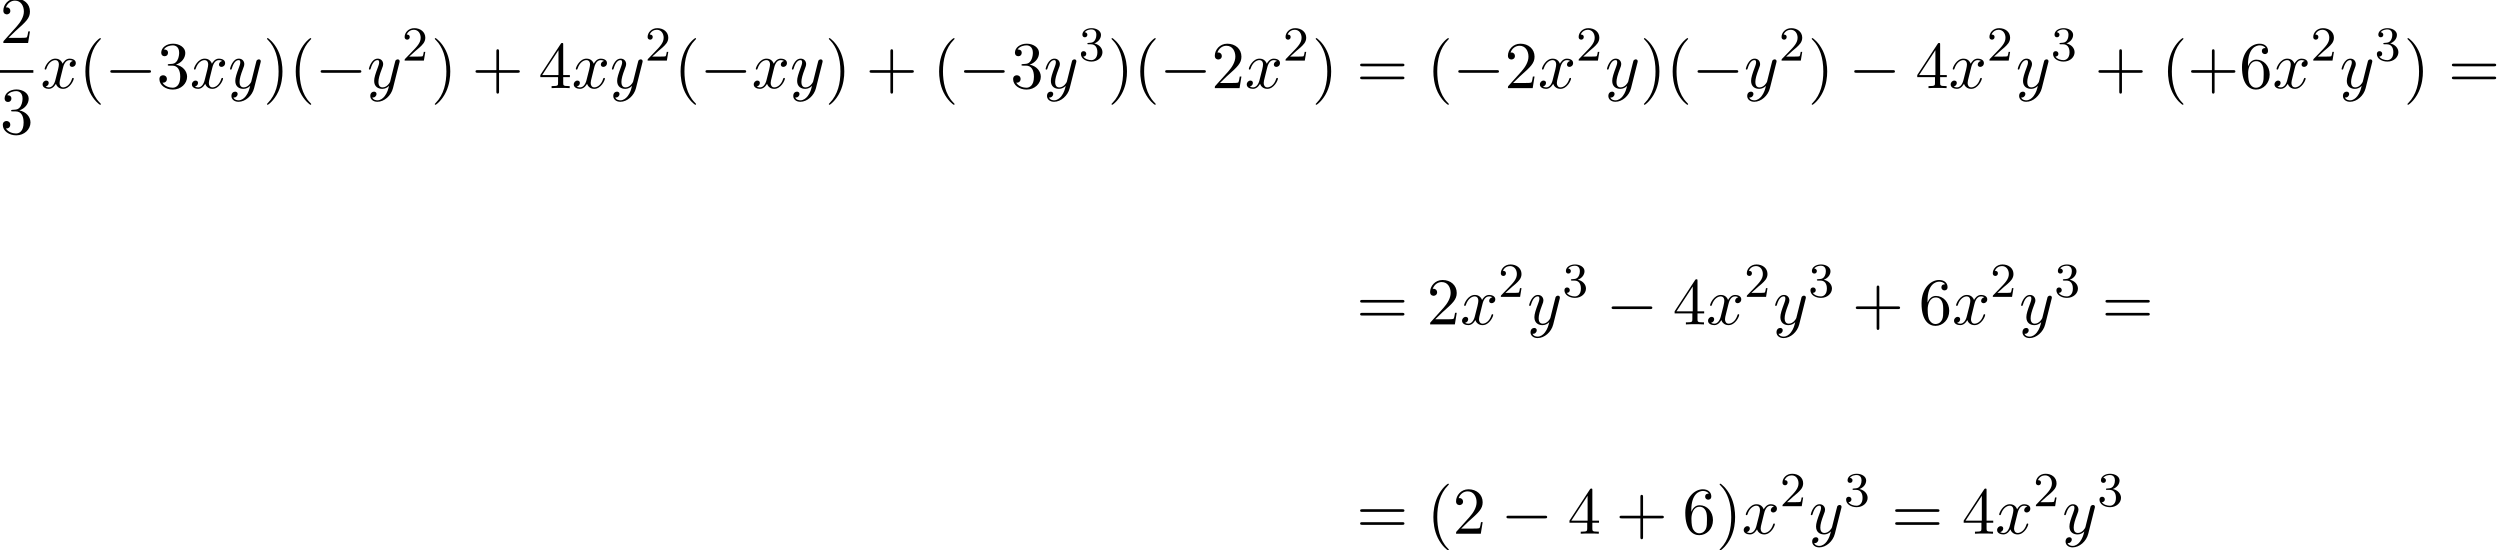 <?xml version='1.0' encoding='UTF-8'?>
<!-- This file was generated by dvisvgm 2.13.3 -->
<svg version='1.1' xmlns='http://www.w3.org/2000/svg' xmlns:xlink='http://www.w3.org/1999/xlink' width='408.845pt' height='90.009pt' viewBox='54.994 80.697 408.845 90.009'>
<defs>
<path id='g2-50' d='M2.248-1.626C2.375-1.745 2.71-2.008 2.837-2.12C3.332-2.574 3.802-3.013 3.802-3.738C3.802-4.686 3.005-5.3 2.008-5.3C1.052-5.3 .422-4.575 .422-3.866C.422-3.475 .733-3.419 .845-3.419C1.012-3.419 1.259-3.539 1.259-3.842C1.259-4.256 .861-4.256 .765-4.256C.996-4.838 1.53-5.037 1.921-5.037C2.662-5.037 3.045-4.407 3.045-3.738C3.045-2.909 2.463-2.303 1.522-1.339L.518-.303C.422-.215 .422-.199 .422 0H3.571L3.802-1.427H3.555C3.531-1.267 3.467-.869 3.371-.717C3.324-.654 2.718-.654 2.59-.654H1.172L2.248-1.626Z'/>
<path id='g2-51' d='M2.016-2.662C2.646-2.662 3.045-2.2 3.045-1.363C3.045-.367 2.479-.072 2.056-.072C1.618-.072 1.02-.231 .741-.654C1.028-.654 1.227-.837 1.227-1.1C1.227-1.355 1.044-1.538 .789-1.538C.574-1.538 .351-1.403 .351-1.084C.351-.327 1.164 .167 2.072 .167C3.132 .167 3.873-.566 3.873-1.363C3.873-2.024 3.347-2.63 2.534-2.805C3.164-3.029 3.634-3.571 3.634-4.208S2.917-5.3 2.088-5.3C1.235-5.3 .59-4.838 .59-4.232C.59-3.937 .789-3.81 .996-3.81C1.243-3.81 1.403-3.985 1.403-4.216C1.403-4.511 1.148-4.623 .972-4.631C1.307-5.069 1.921-5.093 2.064-5.093C2.271-5.093 2.877-5.029 2.877-4.208C2.877-3.65 2.646-3.316 2.534-3.188C2.295-2.941 2.112-2.925 1.626-2.893C1.474-2.885 1.411-2.877 1.411-2.774C1.411-2.662 1.482-2.662 1.618-2.662H2.016Z'/>
<path id='g0-0' d='M7.189-2.509C7.375-2.509 7.571-2.509 7.571-2.727S7.375-2.945 7.189-2.945H1.287C1.102-2.945 .905-2.945 .905-2.727S1.102-2.509 1.287-2.509H7.189Z'/>
<path id='g3-40' d='M3.611 2.618C3.611 2.585 3.611 2.564 3.425 2.378C2.062 1.004 1.713-1.058 1.713-2.727C1.713-4.625 2.127-6.524 3.469-7.887C3.611-8.018 3.611-8.04 3.611-8.073C3.611-8.149 3.567-8.182 3.502-8.182C3.393-8.182 2.411-7.44 1.767-6.055C1.211-4.855 1.08-3.644 1.08-2.727C1.08-1.876 1.2-.556 1.8 .676C2.455 2.018 3.393 2.727 3.502 2.727C3.567 2.727 3.611 2.695 3.611 2.618Z'/>
<path id='g3-41' d='M3.153-2.727C3.153-3.578 3.033-4.898 2.433-6.131C1.778-7.473 .84-8.182 .731-8.182C.665-8.182 .622-8.138 .622-8.073C.622-8.04 .622-8.018 .829-7.822C1.898-6.742 2.52-5.007 2.52-2.727C2.52-.862 2.116 1.058 .764 2.433C.622 2.564 .622 2.585 .622 2.618C.622 2.684 .665 2.727 .731 2.727C.84 2.727 1.822 1.985 2.465 .6C3.022-.6 3.153-1.811 3.153-2.727Z'/>
<path id='g3-43' d='M4.462-2.509H7.505C7.658-2.509 7.865-2.509 7.865-2.727S7.658-2.945 7.505-2.945H4.462V-6C4.462-6.153 4.462-6.36 4.244-6.36S4.025-6.153 4.025-6V-2.945H.971C.818-2.945 .611-2.945 .611-2.727S.818-2.509 .971-2.509H4.025V.545C4.025 .698 4.025 .905 4.244 .905S4.462 .698 4.462 .545V-2.509Z'/>
<path id='g3-50' d='M1.385-.84L2.542-1.964C4.244-3.469 4.898-4.058 4.898-5.149C4.898-6.393 3.916-7.265 2.585-7.265C1.353-7.265 .545-6.262 .545-5.291C.545-4.68 1.091-4.68 1.124-4.68C1.309-4.68 1.691-4.811 1.691-5.258C1.691-5.542 1.495-5.825 1.113-5.825C1.025-5.825 1.004-5.825 .971-5.815C1.222-6.524 1.811-6.927 2.444-6.927C3.436-6.927 3.905-6.044 3.905-5.149C3.905-4.276 3.36-3.415 2.76-2.738L.665-.404C.545-.284 .545-.262 .545 0H4.593L4.898-1.898H4.625C4.571-1.571 4.495-1.091 4.385-.927C4.309-.84 3.589-.84 3.349-.84H1.385Z'/>
<path id='g3-51' d='M3.164-3.84C4.058-4.135 4.691-4.898 4.691-5.76C4.691-6.655 3.731-7.265 2.684-7.265C1.582-7.265 .753-6.611 .753-5.782C.753-5.422 .993-5.215 1.309-5.215C1.647-5.215 1.865-5.455 1.865-5.771C1.865-6.316 1.353-6.316 1.189-6.316C1.527-6.851 2.247-6.993 2.64-6.993C3.087-6.993 3.687-6.753 3.687-5.771C3.687-5.64 3.665-5.007 3.382-4.527C3.055-4.004 2.684-3.971 2.411-3.96C2.324-3.949 2.062-3.927 1.985-3.927C1.898-3.916 1.822-3.905 1.822-3.796C1.822-3.676 1.898-3.676 2.084-3.676H2.564C3.458-3.676 3.862-2.935 3.862-1.865C3.862-.382 3.109-.065 2.629-.065C2.16-.065 1.342-.251 .96-.895C1.342-.84 1.68-1.08 1.68-1.495C1.68-1.887 1.385-2.105 1.069-2.105C.807-2.105 .458-1.953 .458-1.473C.458-.48 1.473 .24 2.662 .24C3.993 .24 4.985-.753 4.985-1.865C4.985-2.76 4.298-3.611 3.164-3.84Z'/>
<path id='g3-52' d='M3.207-1.8V-.851C3.207-.458 3.185-.338 2.378-.338H2.149V0C2.596-.033 3.164-.033 3.622-.033S4.658-.033 5.105 0V-.338H4.876C4.069-.338 4.047-.458 4.047-.851V-1.8H5.138V-2.138H4.047V-7.102C4.047-7.32 4.047-7.385 3.873-7.385C3.775-7.385 3.742-7.385 3.655-7.255L.305-2.138V-1.8H3.207ZM3.273-2.138H.611L3.273-6.207V-2.138Z'/>
<path id='g3-54' d='M1.44-3.578V-3.84C1.44-6.6 2.793-6.993 3.349-6.993C3.611-6.993 4.069-6.927 4.309-6.556C4.145-6.556 3.709-6.556 3.709-6.065C3.709-5.727 3.971-5.564 4.211-5.564C4.385-5.564 4.713-5.662 4.713-6.087C4.713-6.742 4.233-7.265 3.327-7.265C1.931-7.265 .458-5.858 .458-3.447C.458-.535 1.724 .24 2.738 .24C3.949 .24 4.985-.785 4.985-2.225C4.985-3.611 4.015-4.658 2.804-4.658C2.062-4.658 1.658-4.102 1.44-3.578ZM2.738-.065C2.051-.065 1.724-.72 1.658-.884C1.462-1.396 1.462-2.269 1.462-2.465C1.462-3.316 1.811-4.407 2.793-4.407C2.967-4.407 3.469-4.407 3.807-3.731C4.004-3.327 4.004-2.771 4.004-2.236C4.004-1.713 4.004-1.167 3.818-.775C3.491-.12 2.989-.065 2.738-.065Z'/>
<path id='g3-61' d='M7.495-3.567C7.658-3.567 7.865-3.567 7.865-3.785S7.658-4.004 7.505-4.004H.971C.818-4.004 .611-4.004 .611-3.785S.818-3.567 .982-3.567H7.495ZM7.505-1.451C7.658-1.451 7.865-1.451 7.865-1.669S7.658-1.887 7.495-1.887H.982C.818-1.887 .611-1.887 .611-1.669S.818-1.451 .971-1.451H7.505Z'/>
<path id='g1-120' d='M3.644-3.295C3.709-3.578 3.96-4.582 4.724-4.582C4.778-4.582 5.04-4.582 5.269-4.44C4.964-4.385 4.745-4.113 4.745-3.851C4.745-3.676 4.865-3.469 5.16-3.469C5.4-3.469 5.749-3.665 5.749-4.102C5.749-4.669 5.105-4.822 4.735-4.822C4.102-4.822 3.72-4.244 3.589-3.993C3.316-4.713 2.727-4.822 2.411-4.822C1.276-4.822 .655-3.415 .655-3.142C.655-3.033 .764-3.033 .785-3.033C.873-3.033 .905-3.055 .927-3.153C1.298-4.309 2.018-4.582 2.389-4.582C2.596-4.582 2.978-4.484 2.978-3.851C2.978-3.513 2.793-2.782 2.389-1.255C2.215-.578 1.833-.12 1.353-.12C1.287-.12 1.036-.12 .807-.262C1.08-.316 1.32-.545 1.32-.851C1.32-1.145 1.08-1.233 .916-1.233C.589-1.233 .316-.949 .316-.6C.316-.098 .862 .12 1.342 .12C2.062 .12 2.455-.644 2.487-.709C2.618-.305 3.011 .12 3.665 .12C4.789 .12 5.411-1.287 5.411-1.56C5.411-1.669 5.313-1.669 5.28-1.669C5.182-1.669 5.16-1.625 5.138-1.549C4.778-.382 4.036-.12 3.687-.12C3.262-.12 3.087-.469 3.087-.84C3.087-1.08 3.153-1.32 3.273-1.8L3.644-3.295Z'/>
<path id='g1-121' d='M5.302-4.156C5.345-4.309 5.345-4.331 5.345-4.407C5.345-4.604 5.193-4.702 5.029-4.702C4.92-4.702 4.745-4.636 4.647-4.473C4.625-4.418 4.538-4.08 4.495-3.884C4.418-3.6 4.342-3.305 4.276-3.011L3.785-1.047C3.742-.884 3.273-.12 2.553-.12C1.996-.12 1.876-.6 1.876-1.004C1.876-1.505 2.062-2.182 2.433-3.142C2.607-3.589 2.651-3.709 2.651-3.927C2.651-4.418 2.302-4.822 1.756-4.822C.72-4.822 .316-3.24 .316-3.142C.316-3.033 .425-3.033 .447-3.033C.556-3.033 .567-3.055 .622-3.229C.916-4.255 1.353-4.582 1.724-4.582C1.811-4.582 1.996-4.582 1.996-4.233C1.996-3.96 1.887-3.676 1.811-3.469C1.375-2.313 1.178-1.691 1.178-1.178C1.178-.207 1.865 .12 2.509 .12C2.935 .12 3.305-.065 3.611-.371C3.469 .196 3.338 .731 2.902 1.309C2.618 1.68 2.204 1.996 1.702 1.996C1.549 1.996 1.058 1.964 .873 1.538C1.047 1.538 1.189 1.538 1.342 1.407C1.451 1.309 1.56 1.167 1.56 .96C1.56 .622 1.265 .578 1.156 .578C.905 .578 .545 .753 .545 1.287C.545 1.833 1.025 2.236 1.702 2.236C2.825 2.236 3.949 1.244 4.255 .011L5.302-4.156Z'/>
</defs>
<g id='page1'>
<use x='54.994' y='87.728' xlink:href='#g3-50'/>
<rect x='54.994' y='92.162' height='.436' width='5.455'/>
<use x='54.994' y='102.591' xlink:href='#g3-51'/>
<use x='61.644' y='95.108' xlink:href='#g1-120'/>
<use x='67.879' y='95.108' xlink:href='#g3-40'/>
<use x='72.121' y='95.108' xlink:href='#g0-0'/>
<use x='80.606' y='95.108' xlink:href='#g3-51'/>
<use x='86.061' y='95.108' xlink:href='#g1-120'/>
<use x='92.295' y='95.108' xlink:href='#g1-121'/>
<use x='98.035' y='95.108' xlink:href='#g3-41'/>
<use x='102.278' y='95.108' xlink:href='#g3-40'/>
<use x='106.52' y='95.108' xlink:href='#g0-0'/>
<use x='115.005' y='95.108' xlink:href='#g1-121'/>
<use x='120.745' y='90.603' xlink:href='#g2-50'/>
<use x='125.477' y='95.108' xlink:href='#g3-41'/>
<use x='132.144' y='95.108' xlink:href='#g3-43'/>
<use x='143.053' y='95.108' xlink:href='#g3-52'/>
<use x='148.508' y='95.108' xlink:href='#g1-120'/>
<use x='154.742' y='95.108' xlink:href='#g1-121'/>
<use x='160.482' y='90.603' xlink:href='#g2-50'/>
<use x='165.215' y='95.108' xlink:href='#g3-40'/>
<use x='169.457' y='95.108' xlink:href='#g0-0'/>
<use x='177.942' y='95.108' xlink:href='#g1-120'/>
<use x='184.177' y='95.108' xlink:href='#g1-121'/>
<use x='189.917' y='95.108' xlink:href='#g3-41'/>
<use x='196.583' y='95.108' xlink:href='#g3-43'/>
<use x='207.493' y='95.108' xlink:href='#g3-40'/>
<use x='211.735' y='95.108' xlink:href='#g0-0'/>
<use x='220.22' y='95.108' xlink:href='#g3-51'/>
<use x='225.674' y='95.108' xlink:href='#g1-121'/>
<use x='231.414' y='90.603' xlink:href='#g2-51'/>
<use x='236.147' y='95.108' xlink:href='#g3-41'/>
<use x='240.389' y='95.108' xlink:href='#g3-40'/>
<use x='244.632' y='95.108' xlink:href='#g0-0'/>
<use x='253.116' y='95.108' xlink:href='#g3-50'/>
<use x='258.571' y='95.108' xlink:href='#g1-120'/>
<use x='264.806' y='90.603' xlink:href='#g2-50'/>
<use x='269.538' y='95.108' xlink:href='#g3-41'/>
<use x='276.811' y='95.108' xlink:href='#g3-61'/>
<use x='288.326' y='95.108' xlink:href='#g3-40'/>
<use x='292.568' y='95.108' xlink:href='#g0-0'/>
<use x='301.053' y='95.108' xlink:href='#g3-50'/>
<use x='306.508' y='95.108' xlink:href='#g1-120'/>
<use x='312.743' y='90.603' xlink:href='#g2-50'/>
<use x='317.475' y='95.108' xlink:href='#g1-121'/>
<use x='323.215' y='95.108' xlink:href='#g3-41'/>
<use x='327.457' y='95.108' xlink:href='#g3-40'/>
<use x='331.7' y='95.108' xlink:href='#g0-0'/>
<use x='340.185' y='95.108' xlink:href='#g1-121'/>
<use x='345.924' y='90.603' xlink:href='#g2-50'/>
<use x='350.657' y='95.108' xlink:href='#g3-41'/>
<use x='357.323' y='95.108' xlink:href='#g0-0'/>
<use x='368.232' y='95.108' xlink:href='#g3-52'/>
<use x='373.687' y='95.108' xlink:href='#g1-120'/>
<use x='379.922' y='90.603' xlink:href='#g2-50'/>
<use x='384.654' y='95.108' xlink:href='#g1-121'/>
<use x='390.394' y='90.603' xlink:href='#g2-51'/>
<use x='397.551' y='95.108' xlink:href='#g3-43'/>
<use x='408.46' y='95.108' xlink:href='#g3-40'/>
<use x='412.702' y='95.108' xlink:href='#g3-43'/>
<use x='421.187' y='95.108' xlink:href='#g3-54'/>
<use x='426.642' y='95.108' xlink:href='#g1-120'/>
<use x='432.876' y='90.603' xlink:href='#g2-50'/>
<use x='437.609' y='95.108' xlink:href='#g1-121'/>
<use x='443.349' y='90.603' xlink:href='#g2-51'/>
<use x='448.081' y='95.108' xlink:href='#g3-41'/>
<use x='455.354' y='95.108' xlink:href='#g3-61'/>
<use x='276.811' y='133.751' xlink:href='#g3-61'/>
<use x='288.326' y='133.751' xlink:href='#g3-50'/>
<use x='293.78' y='133.751' xlink:href='#g1-120'/>
<use x='300.015' y='129.246' xlink:href='#g2-50'/>
<use x='304.748' y='133.751' xlink:href='#g1-121'/>
<use x='310.487' y='129.246' xlink:href='#g2-51'/>
<use x='317.644' y='133.751' xlink:href='#g0-0'/>
<use x='328.553' y='133.751' xlink:href='#g3-52'/>
<use x='334.008' y='133.751' xlink:href='#g1-120'/>
<use x='340.242' y='129.246' xlink:href='#g2-50'/>
<use x='344.975' y='133.751' xlink:href='#g1-121'/>
<use x='350.715' y='129.246' xlink:href='#g2-51'/>
<use x='357.871' y='133.751' xlink:href='#g3-43'/>
<use x='368.78' y='133.751' xlink:href='#g3-54'/>
<use x='374.235' y='133.751' xlink:href='#g1-120'/>
<use x='380.47' y='129.246' xlink:href='#g2-50'/>
<use x='385.202' y='133.751' xlink:href='#g1-121'/>
<use x='390.942' y='129.246' xlink:href='#g2-51'/>
<use x='398.705' y='133.751' xlink:href='#g3-61'/>
<use x='276.811' y='167.979' xlink:href='#g3-61'/>
<use x='288.326' y='167.979' xlink:href='#g3-40'/>
<use x='292.568' y='167.979' xlink:href='#g3-50'/>
<use x='300.447' y='167.979' xlink:href='#g0-0'/>
<use x='311.356' y='167.979' xlink:href='#g3-52'/>
<use x='319.235' y='167.979' xlink:href='#g3-43'/>
<use x='330.144' y='167.979' xlink:href='#g3-54'/>
<use x='335.598' y='167.979' xlink:href='#g3-41'/>
<use x='339.841' y='167.979' xlink:href='#g1-120'/>
<use x='346.076' y='163.475' xlink:href='#g2-50'/>
<use x='350.808' y='167.979' xlink:href='#g1-121'/>
<use x='356.548' y='163.475' xlink:href='#g2-51'/>
<use x='364.311' y='167.979' xlink:href='#g3-61'/>
<use x='375.826' y='167.979' xlink:href='#g3-52'/>
<use x='381.28' y='167.979' xlink:href='#g1-120'/>
<use x='387.515' y='163.475' xlink:href='#g2-50'/>
<use x='392.247' y='167.979' xlink:href='#g1-121'/>
<use x='397.987' y='163.475' xlink:href='#g2-51'/>
</g>
</svg><!--Rendered by QuickLaTeX.com-->